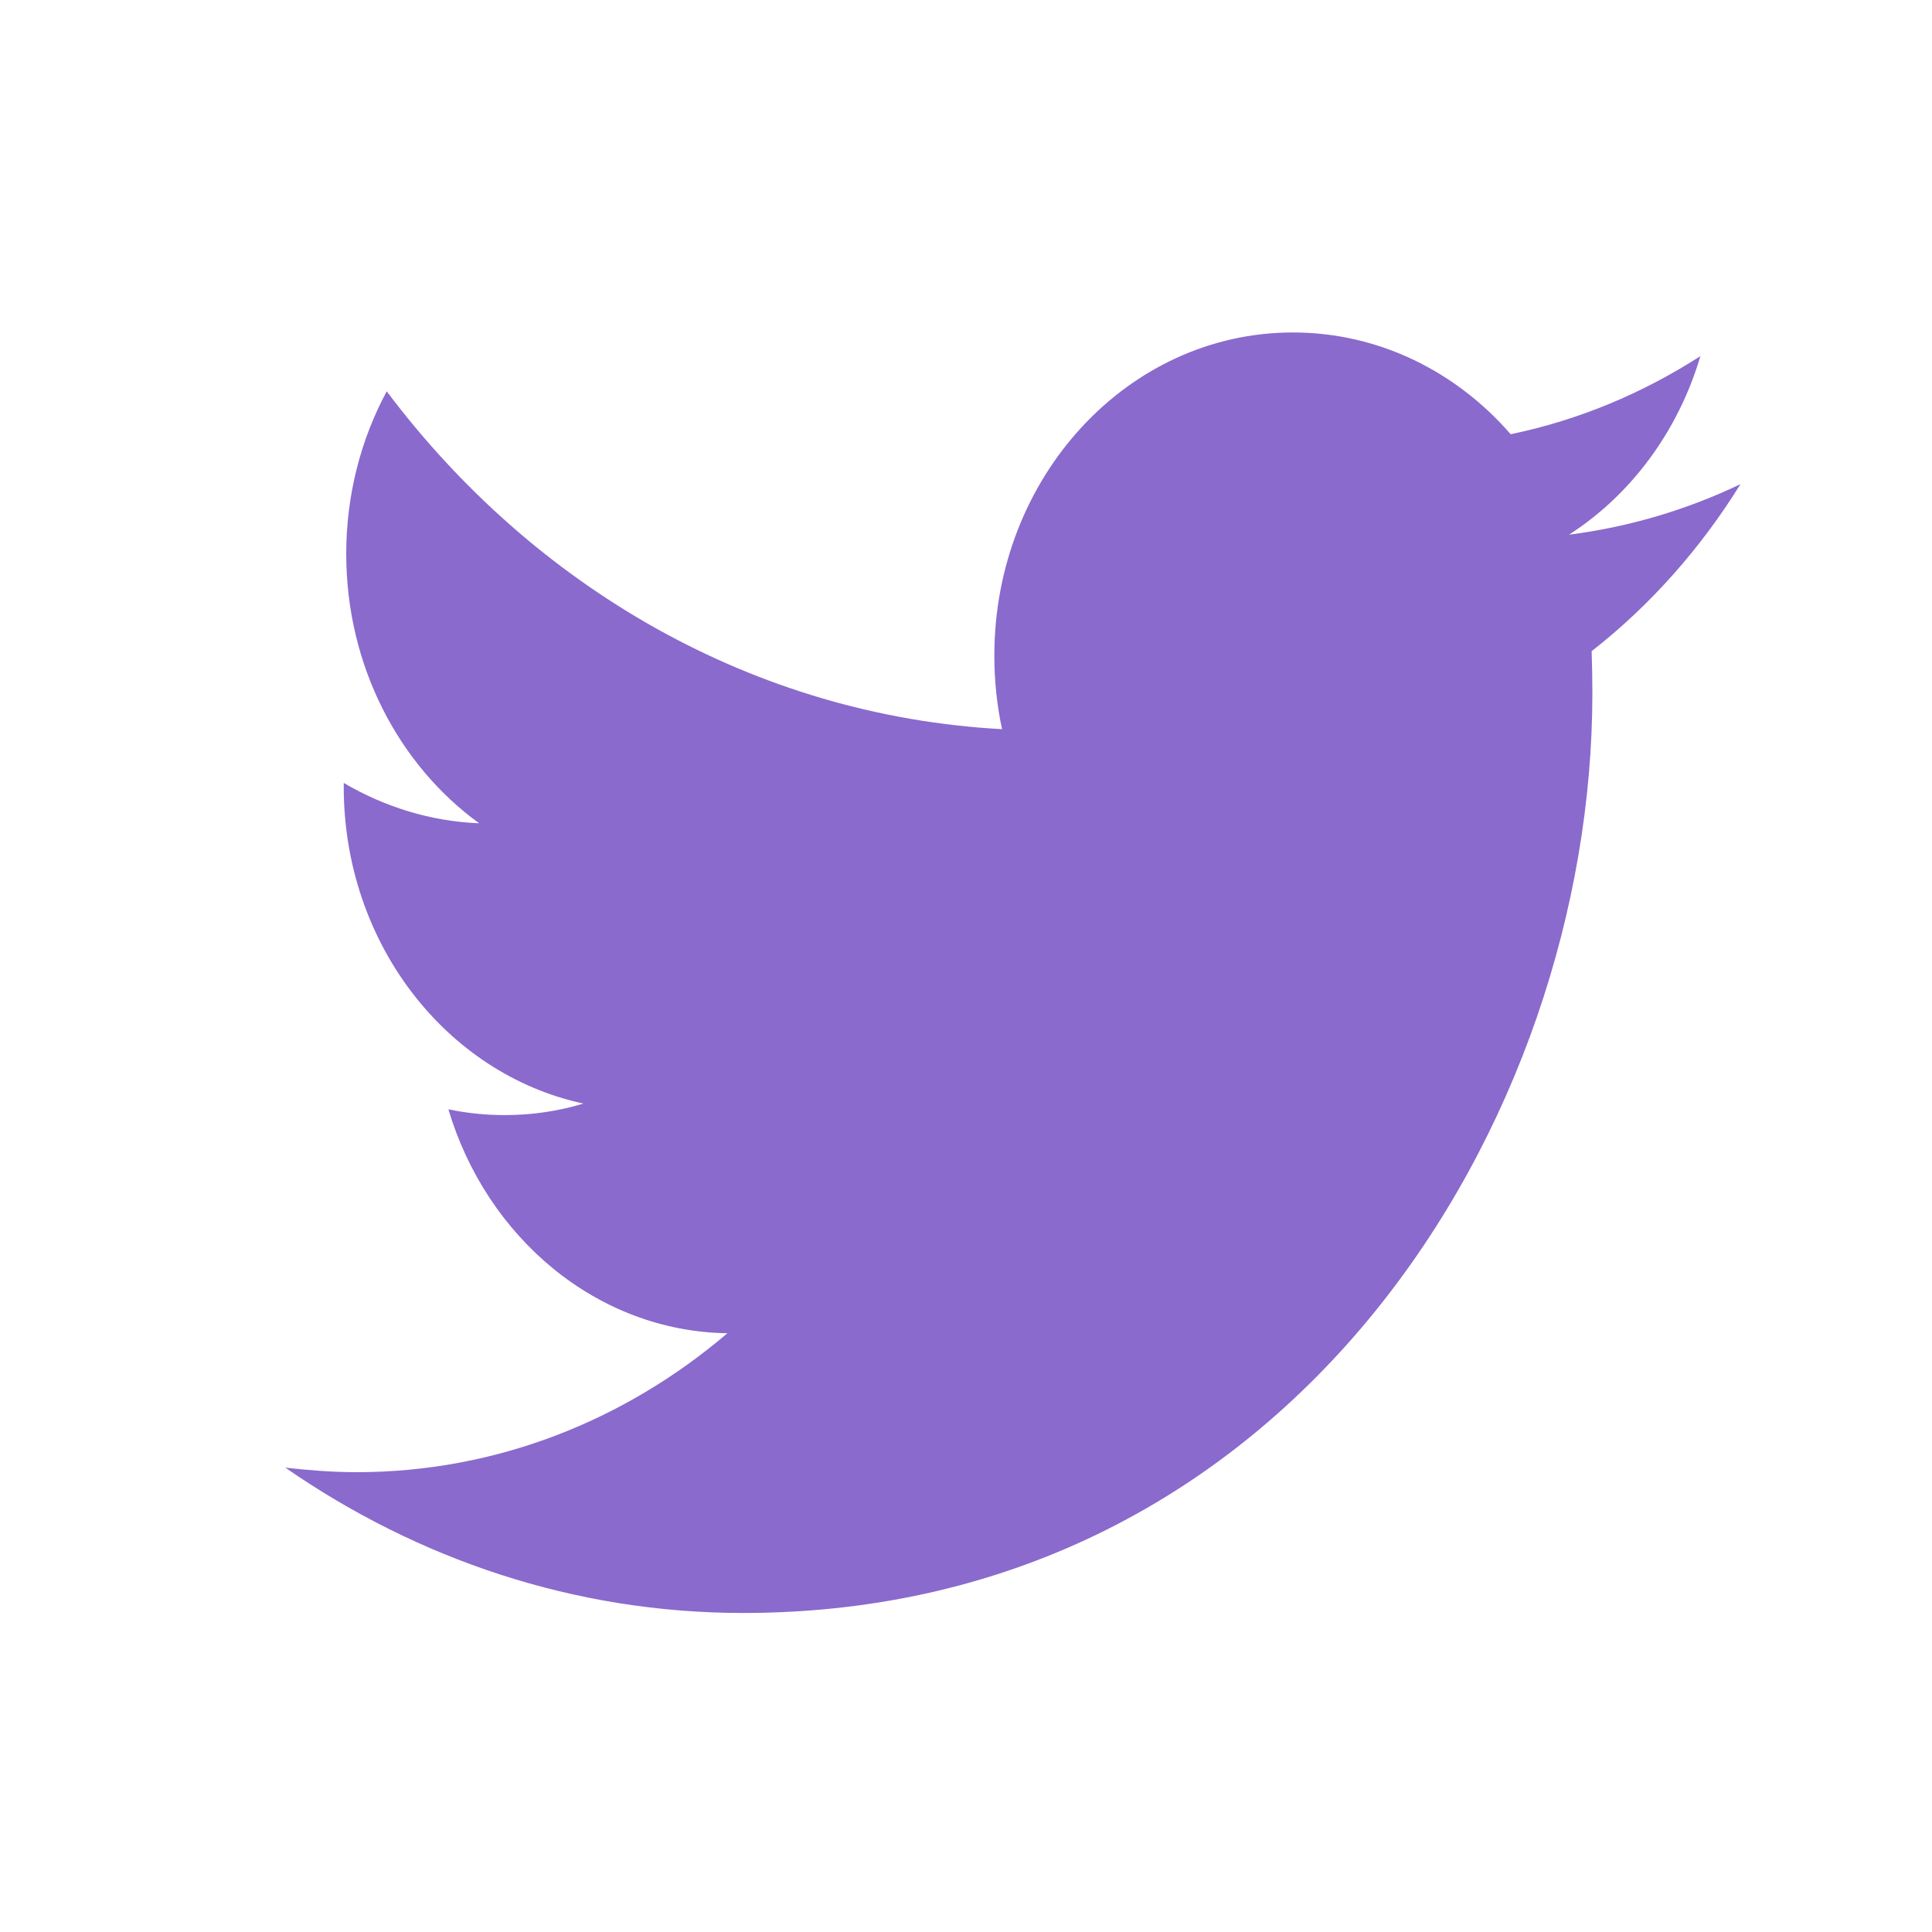 <svg width="24" height="24" viewBox="0 0 24 24" fill="none" xmlns="http://www.w3.org/2000/svg">
<g id="Twitter">
<rect width="24" height="24" fill="white"/>
<path id="Vector" fill-rule="evenodd" clip-rule="evenodd" d="M19.772 8.089C19.778 8.264 19.781 8.438 19.781 8.613C19.781 13.915 16.051 20.037 9.23 20.037C7.135 20.037 5.187 19.369 3.545 18.232C3.836 18.264 4.13 18.288 4.429 18.288C6.167 18.288 7.767 17.644 9.036 16.562C7.413 16.539 6.043 15.37 5.57 13.78C5.797 13.828 6.031 13.852 6.27 13.852C6.607 13.852 6.934 13.804 7.247 13.709C5.549 13.343 4.27 11.722 4.27 9.774C4.27 9.75 4.27 9.742 4.27 9.726C4.771 10.02 5.344 10.203 5.952 10.227C4.955 9.504 4.301 8.271 4.301 6.88C4.301 6.149 4.483 5.457 4.804 4.861C6.632 7.294 9.366 8.891 12.448 9.058C12.384 8.764 12.352 8.454 12.352 8.144C12.352 5.926 14.012 4.13 16.061 4.13C17.127 4.13 18.09 4.615 18.766 5.394C19.613 5.219 20.405 4.885 21.123 4.424C20.845 5.362 20.258 6.149 19.491 6.642C20.241 6.546 20.957 6.332 21.621 6.014C21.123 6.817 20.496 7.524 19.772 8.089Z" fill="#8A6ACD"/>
</g>
</svg>
